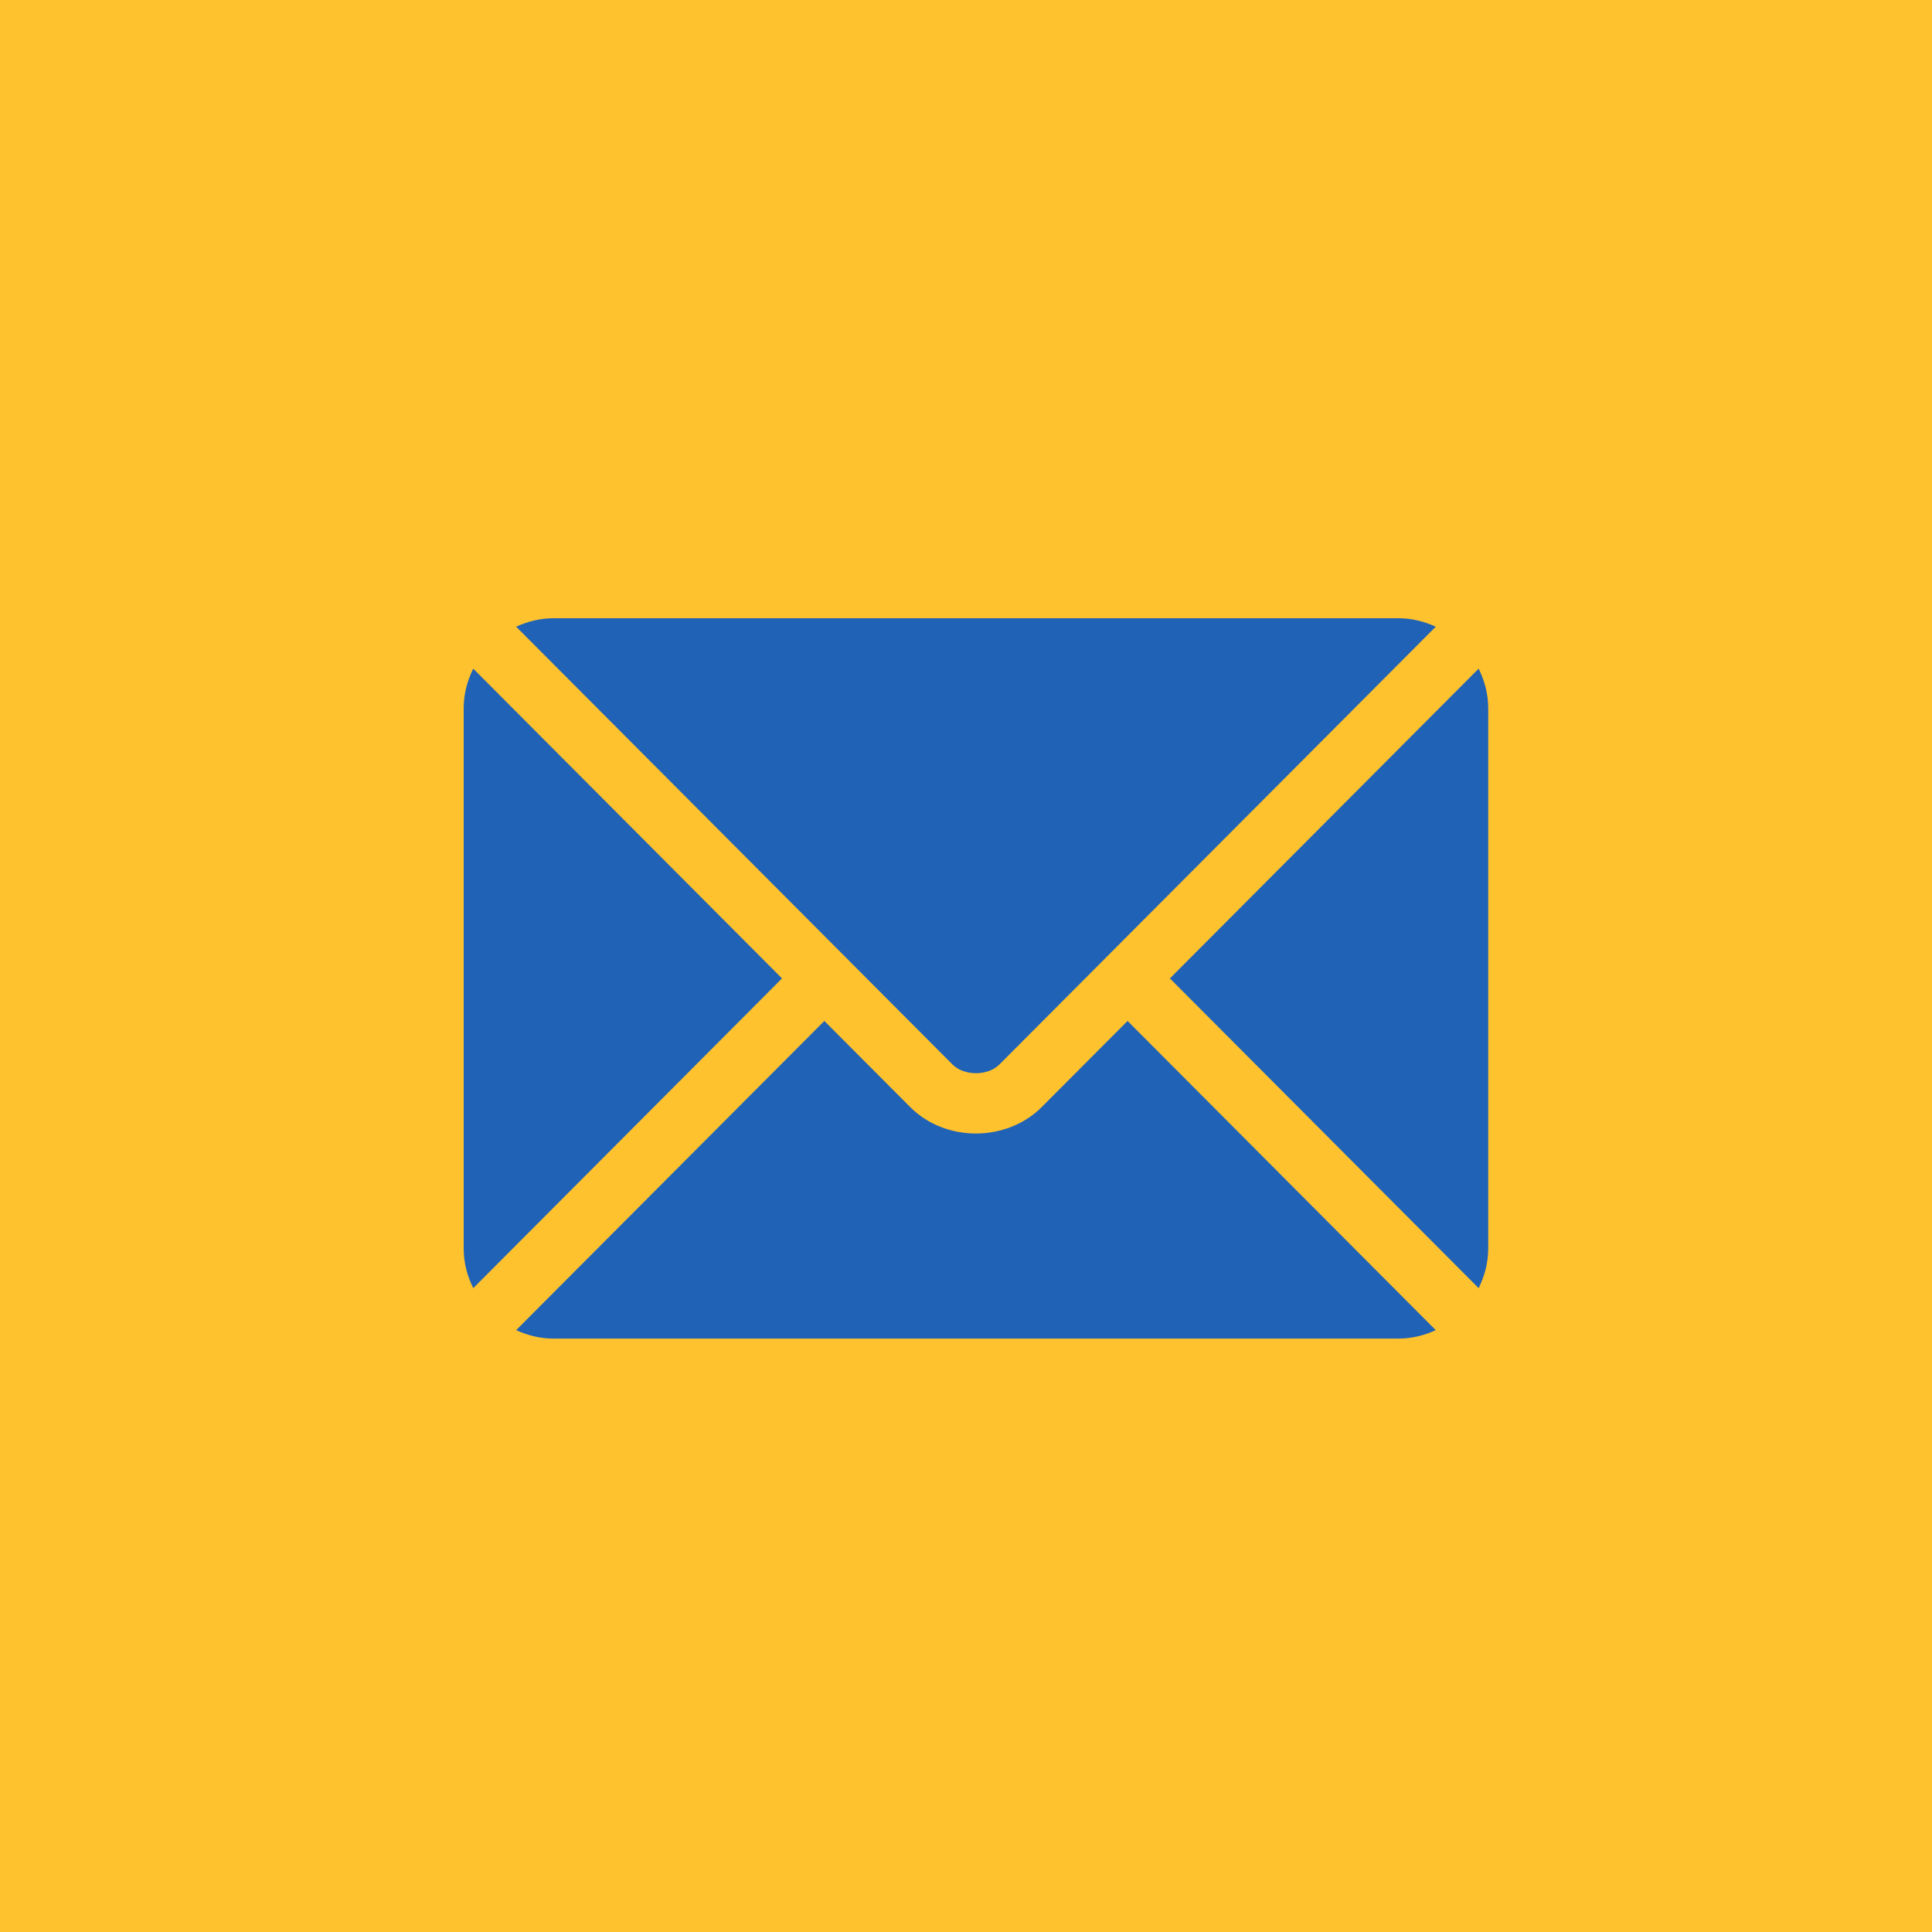 <svg width="50" height="50" viewBox="0 0 50 50" fill="none" xmlns="http://www.w3.org/2000/svg">
<rect width="50" height="50" fill="#FEC22E"/>
<path d="M29.181 26.422L26.96 28.65C26.06 29.554 24.475 29.573 23.555 28.65L21.334 26.422L13.358 34.424C13.655 34.561 13.983 34.643 14.331 34.643H36.185C36.533 34.643 36.86 34.561 37.157 34.424L29.181 26.422Z" fill="#2062B6"/>
<path d="M36.185 16H14.331C13.982 16 13.655 16.082 13.358 16.219L21.881 24.77C21.882 24.771 21.883 24.771 21.883 24.772C21.884 24.772 21.884 24.773 21.884 24.773L24.655 27.553C24.95 27.848 25.566 27.848 25.86 27.553L28.631 24.773C28.631 24.773 28.632 24.772 28.632 24.772C28.632 24.772 28.633 24.771 28.634 24.77L37.157 16.219C36.86 16.082 36.533 16 36.185 16Z" fill="#2062B6"/>
<path d="M12.248 17.305C12.094 17.615 12 17.96 12 18.329V32.312C12 32.681 12.094 33.026 12.248 33.337L20.238 25.321L12.248 17.305Z" fill="#2062B6"/>
<path d="M38.267 17.305L30.277 25.321L38.267 33.337C38.421 33.026 38.515 32.681 38.515 32.312V18.33C38.515 17.96 38.421 17.615 38.267 17.305Z" fill="#2062B6"/>
</svg>
